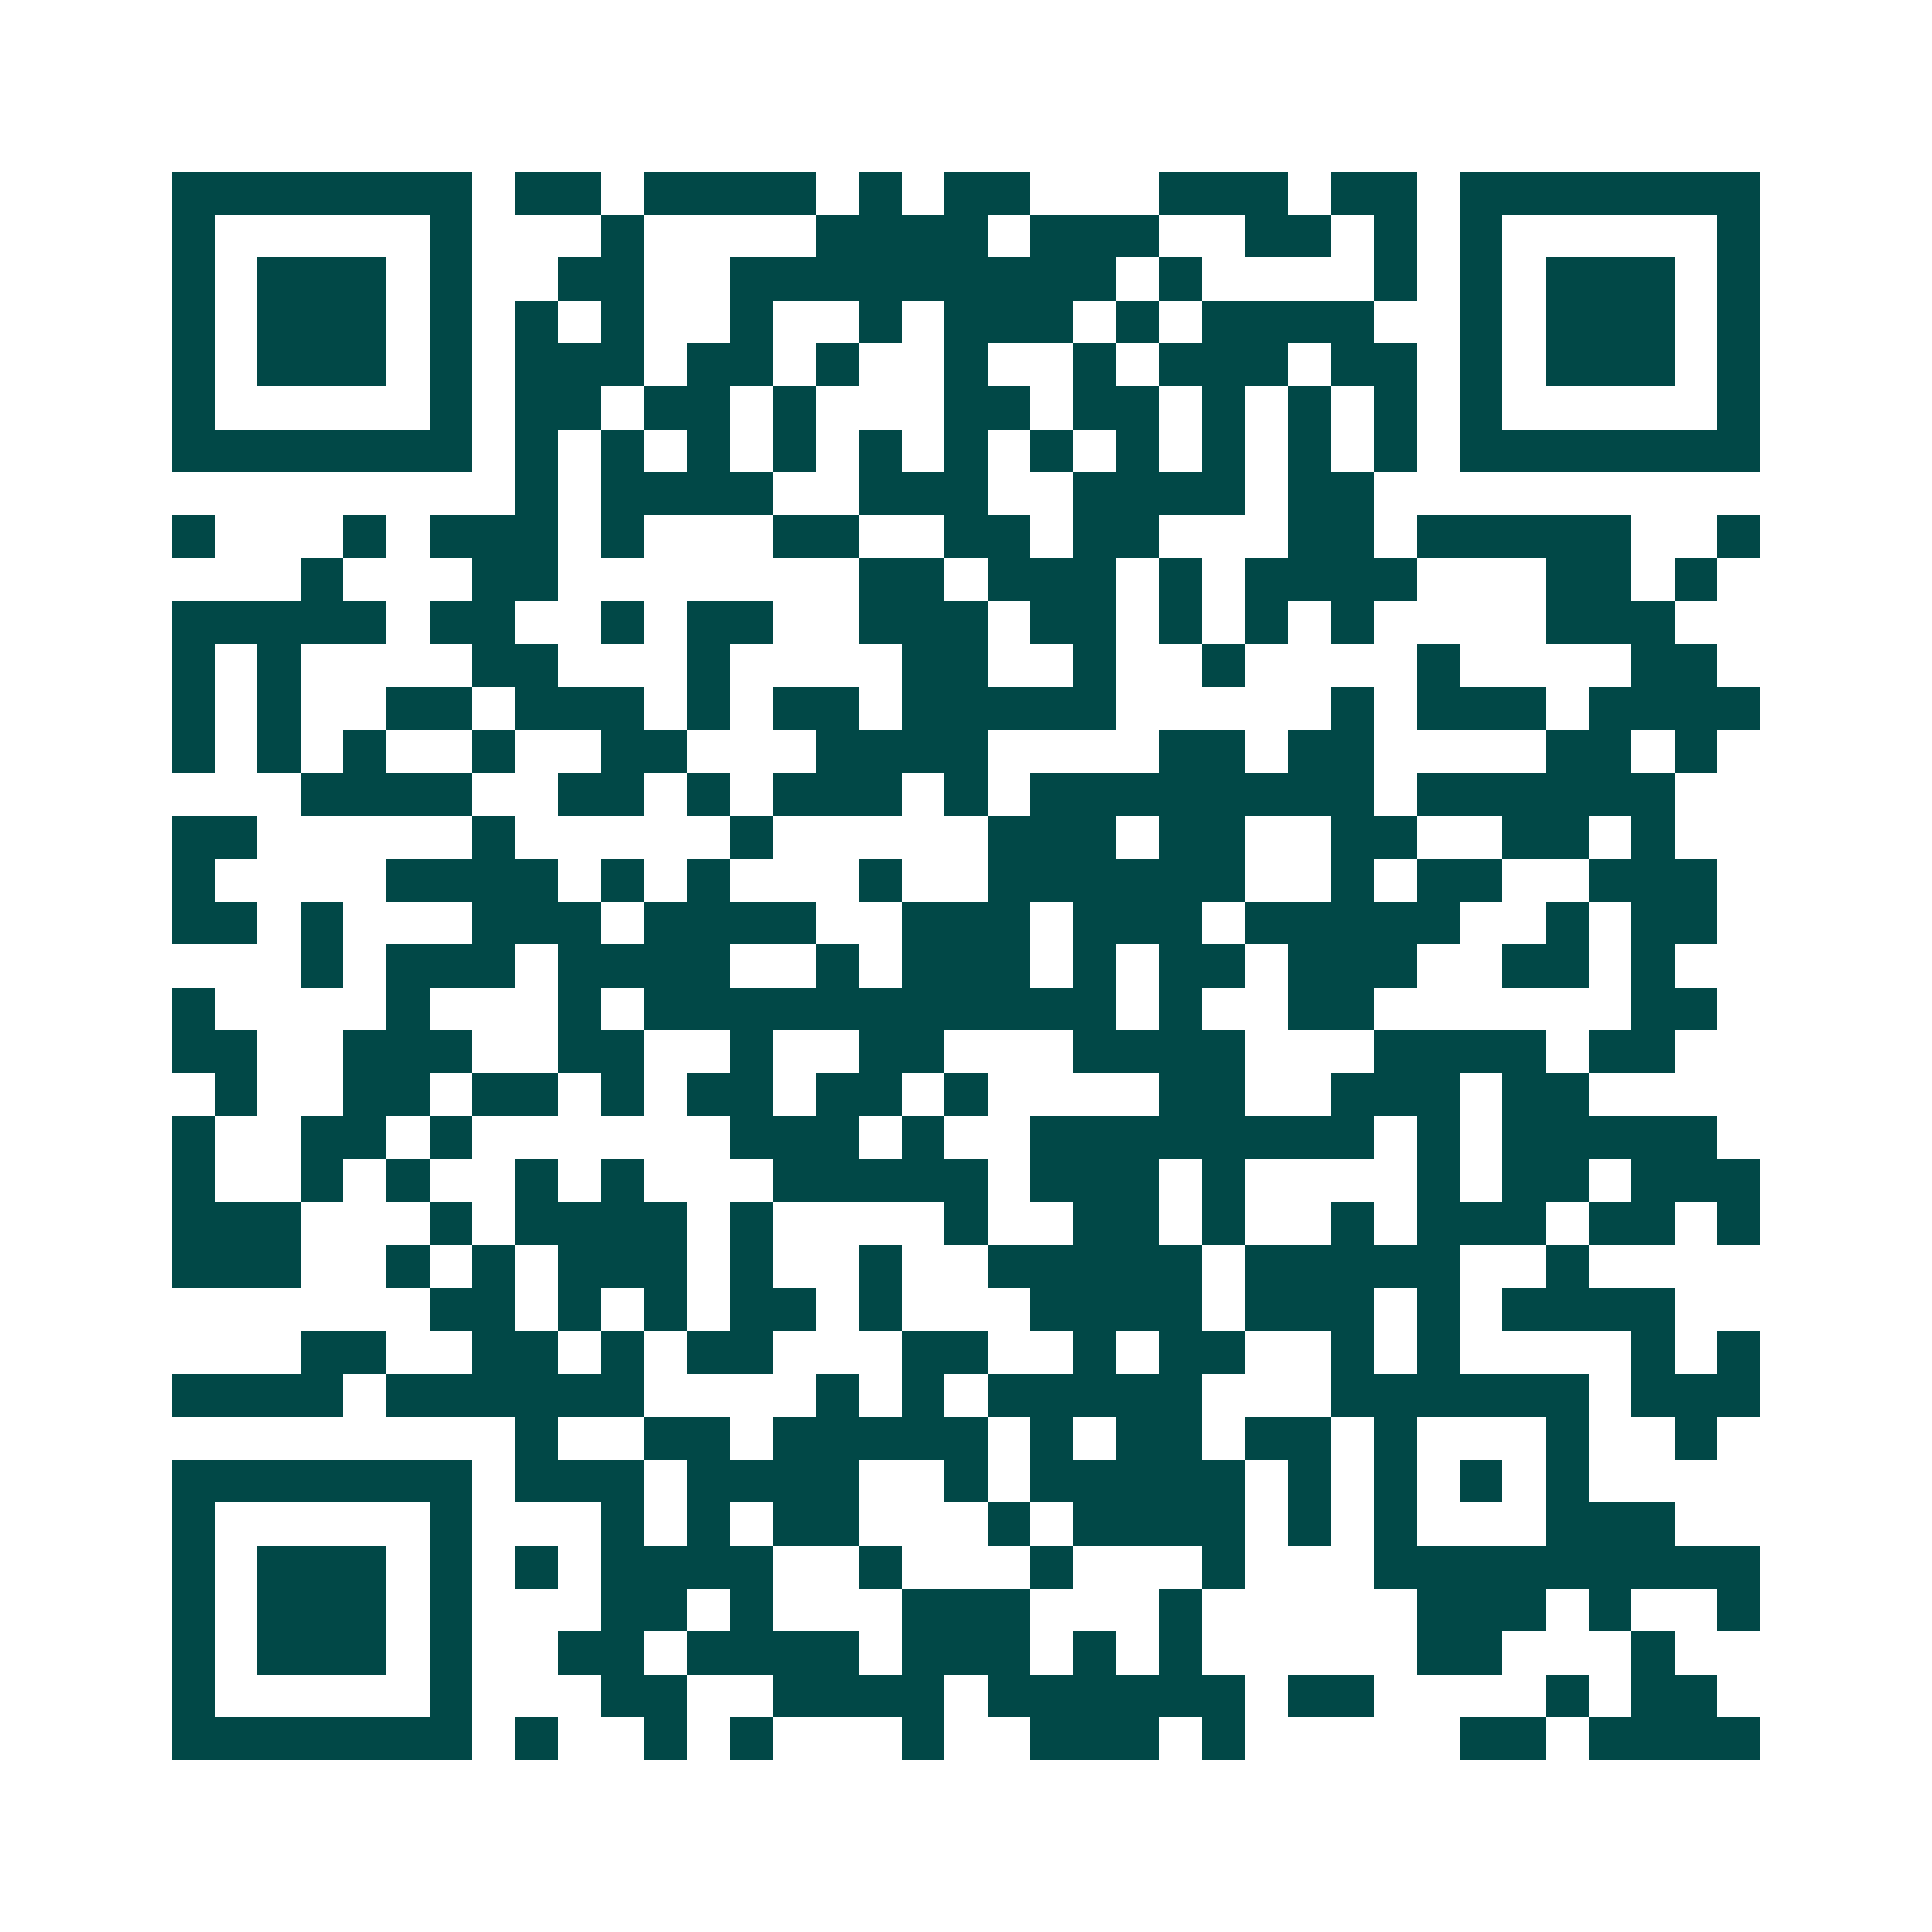 <svg xmlns="http://www.w3.org/2000/svg" width="200" height="200" viewBox="0 0 45 45" shape-rendering="crispEdges"><path fill="#ffffff" d="M0 0h45v45H0z"/><path stroke="#014847" d="M4 4.5h7m1 0h2m1 0h4m1 0h1m1 0h2m3 0h3m1 0h2m1 0h7M4 5.5h1m5 0h1m3 0h1m4 0h4m1 0h3m2 0h2m1 0h1m1 0h1m5 0h1M4 6.5h1m1 0h3m1 0h1m2 0h2m2 0h9m1 0h1m4 0h1m1 0h1m1 0h3m1 0h1M4 7.5h1m1 0h3m1 0h1m1 0h1m1 0h1m2 0h1m2 0h1m1 0h3m1 0h1m1 0h4m2 0h1m1 0h3m1 0h1M4 8.5h1m1 0h3m1 0h1m1 0h3m1 0h2m1 0h1m2 0h1m2 0h1m1 0h3m1 0h2m1 0h1m1 0h3m1 0h1M4 9.5h1m5 0h1m1 0h2m1 0h2m1 0h1m3 0h2m1 0h2m1 0h1m1 0h1m1 0h1m1 0h1m5 0h1M4 10.5h7m1 0h1m1 0h1m1 0h1m1 0h1m1 0h1m1 0h1m1 0h1m1 0h1m1 0h1m1 0h1m1 0h1m1 0h7M12 11.5h1m1 0h4m2 0h3m2 0h4m1 0h2M4 12.5h1m3 0h1m1 0h3m1 0h1m3 0h2m2 0h2m1 0h2m3 0h2m1 0h5m2 0h1M7 13.5h1m3 0h2m7 0h2m1 0h3m1 0h1m1 0h4m3 0h2m1 0h1M4 14.5h5m1 0h2m2 0h1m1 0h2m2 0h3m1 0h2m1 0h1m1 0h1m1 0h1m4 0h3M4 15.5h1m1 0h1m4 0h2m3 0h1m4 0h2m2 0h1m2 0h1m4 0h1m4 0h2M4 16.5h1m1 0h1m2 0h2m1 0h3m1 0h1m1 0h2m1 0h5m5 0h1m1 0h3m1 0h4M4 17.5h1m1 0h1m1 0h1m2 0h1m2 0h2m3 0h4m4 0h2m1 0h2m4 0h2m1 0h1M7 18.5h4m2 0h2m1 0h1m1 0h3m1 0h1m1 0h8m1 0h6M4 19.5h2m5 0h1m5 0h1m5 0h3m1 0h2m2 0h2m2 0h2m1 0h1M4 20.5h1m4 0h4m1 0h1m1 0h1m3 0h1m2 0h6m2 0h1m1 0h2m2 0h3M4 21.5h2m1 0h1m3 0h3m1 0h4m2 0h3m1 0h3m1 0h5m2 0h1m1 0h2M7 22.5h1m1 0h3m1 0h4m2 0h1m1 0h3m1 0h1m1 0h2m1 0h3m2 0h2m1 0h1M4 23.5h1m4 0h1m3 0h1m1 0h11m1 0h1m2 0h2m6 0h2M4 24.5h2m2 0h3m2 0h2m2 0h1m2 0h2m3 0h4m3 0h4m1 0h2M5 25.5h1m2 0h2m1 0h2m1 0h1m1 0h2m1 0h2m1 0h1m4 0h2m2 0h3m1 0h2M4 26.5h1m2 0h2m1 0h1m6 0h3m1 0h1m2 0h8m1 0h1m1 0h5M4 27.5h1m2 0h1m1 0h1m2 0h1m1 0h1m3 0h5m1 0h3m1 0h1m4 0h1m1 0h2m1 0h3M4 28.5h3m3 0h1m1 0h4m1 0h1m4 0h1m2 0h2m1 0h1m2 0h1m1 0h3m1 0h2m1 0h1M4 29.5h3m2 0h1m1 0h1m1 0h3m1 0h1m2 0h1m2 0h5m1 0h5m2 0h1M10 30.5h2m1 0h1m1 0h1m1 0h2m1 0h1m3 0h4m1 0h3m1 0h1m1 0h4M7 31.5h2m2 0h2m1 0h1m1 0h2m3 0h2m2 0h1m1 0h2m2 0h1m1 0h1m4 0h1m1 0h1M4 32.5h4m1 0h6m4 0h1m1 0h1m1 0h5m3 0h6m1 0h3M12 33.5h1m2 0h2m1 0h5m1 0h1m1 0h2m1 0h2m1 0h1m3 0h1m2 0h1M4 34.5h7m1 0h3m1 0h4m2 0h1m1 0h5m1 0h1m1 0h1m1 0h1m1 0h1M4 35.5h1m5 0h1m3 0h1m1 0h1m1 0h2m3 0h1m1 0h4m1 0h1m1 0h1m3 0h3M4 36.5h1m1 0h3m1 0h1m1 0h1m1 0h4m2 0h1m3 0h1m3 0h1m3 0h9M4 37.5h1m1 0h3m1 0h1m3 0h2m1 0h1m3 0h3m3 0h1m5 0h3m1 0h1m2 0h1M4 38.5h1m1 0h3m1 0h1m2 0h2m1 0h4m1 0h3m1 0h1m1 0h1m5 0h2m3 0h1M4 39.5h1m5 0h1m3 0h2m2 0h4m1 0h6m1 0h2m4 0h1m1 0h2M4 40.5h7m1 0h1m2 0h1m1 0h1m3 0h1m2 0h3m1 0h1m5 0h2m1 0h4"/></svg>
